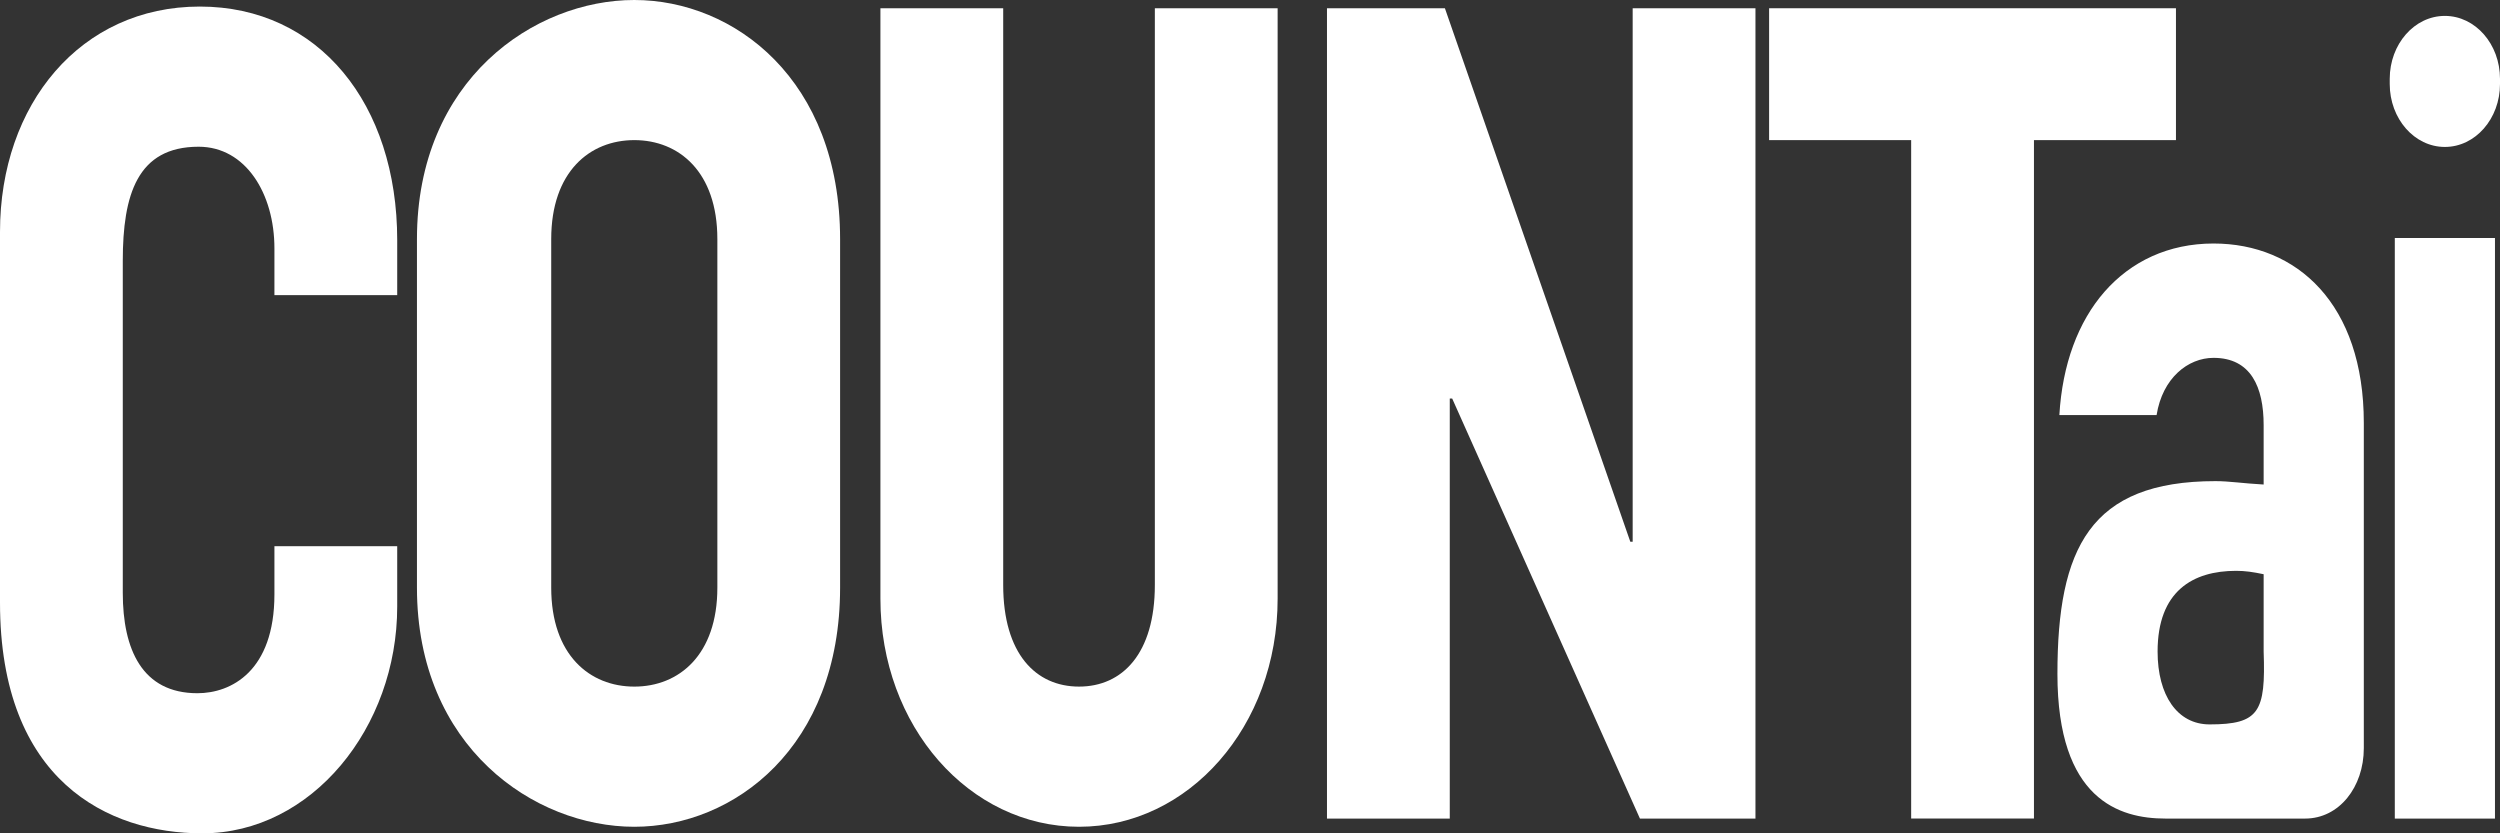 <svg width="408" height="136" viewBox="0 0 408 136" fill="none" xmlns="http://www.w3.org/2000/svg">
  <rect x="0" y="0" width="408" height="136" fill="#333333" stroke="none"/>
  <path
    d="M64.825 98.999C64.825 118.733 50.879 136 33.002 136C17.68 136 0 127.483 0 98.334V37.848C0 16.991 13.16 1.071 32.609 1.071C52.058 1.071 64.825 16.991 64.825 39.194V48.168H44.786V40.54C44.786 31.574 40.077 23.946 32.413 23.946C22.397 23.946 20.038 31.799 20.038 42.559V96.763C20.038 105.961 23.183 113.133 32.216 113.133C37.719 113.133 44.786 109.543 44.786 96.987V89.143H64.825V99.007V98.999Z"
    fill="#fff" />
  <path
    d="M68.047 39.02C68.047 13.004 87.208 0 103.513 0C119.817 0 137.104 13.004 137.104 39.02V95.909C137.104 121.925 119.817 134.929 103.513 134.929C87.208 134.929 68.047 121.925 68.047 95.909V39.02ZM89.959 95.909C89.959 106.902 96.248 112.054 103.52 112.054C110.791 112.054 117.073 106.902 117.073 95.909V39.02C117.073 28.027 110.791 22.867 103.52 22.867C96.248 22.867 89.959 28.027 89.959 39.02V95.909Z"
    fill="#fff" />
  <path
    d="M208.509 97.711C208.509 118.559 193.973 134.929 176.096 134.929C158.22 134.929 143.684 118.559 143.684 97.711V1.346H163.722V95.468C163.722 106.677 169.029 112.053 176.096 112.053C183.164 112.053 188.471 106.677 188.471 95.468V1.346H208.509V97.711Z"
    fill="#fff" />
  <path
    d="M216.556 1.346H235.808L266.066 88.409H266.452V1.346H286.491V133.591H267.638L236.995 65.037H236.602V133.591H216.563V1.346H216.556Z"
    fill="#fff" />
  <path d="M288.719 22.867V1.346H355.116V22.867H331.941V133.583H311.902V22.867H288.719Z"
    fill="#fff" />
  <path
    d="M353.403 133.591C345.872 133.591 335.772 130.49 335.772 109.994C335.772 89.498 341.064 78.521 361.573 78.521C363.819 78.521 366.058 78.89 369.427 79.074V69.379C369.427 63.162 367.342 58.402 361.25 58.402C357.081 58.402 352.919 61.695 351.957 67.737H336.088C336.572 59.5 339.134 52.553 343.458 47.609C347.788 42.674 353.873 39.741 361.25 39.741C374.873 39.741 385.774 49.621 385.774 69.011V122.101C385.774 128.447 381.752 133.591 376.193 133.591C376.193 133.591 361.257 133.591 353.403 133.591ZM369.427 93.713C367.665 93.344 366.381 93.16 364.942 93.16C357.888 93.16 352.119 96.453 352.119 106.333C352.119 113.472 355.326 118.223 360.611 118.223C368.697 118.223 369.778 116.172 369.427 106.333V93.705V93.713Z"
    fill="#fff" />
  <path
    d="M399.002 2.596C403.971 2.596 408 7.195 408 12.868V13.709C408 19.382 403.971 23.981 399.002 23.981C394.033 23.981 390.004 19.382 390.004 13.709V12.868C390.004 7.195 394.033 2.596 399.002 2.596ZM390.832 38.844H407.179V133.591H390.832V38.844Z"
    fill="#fff" />
</svg>